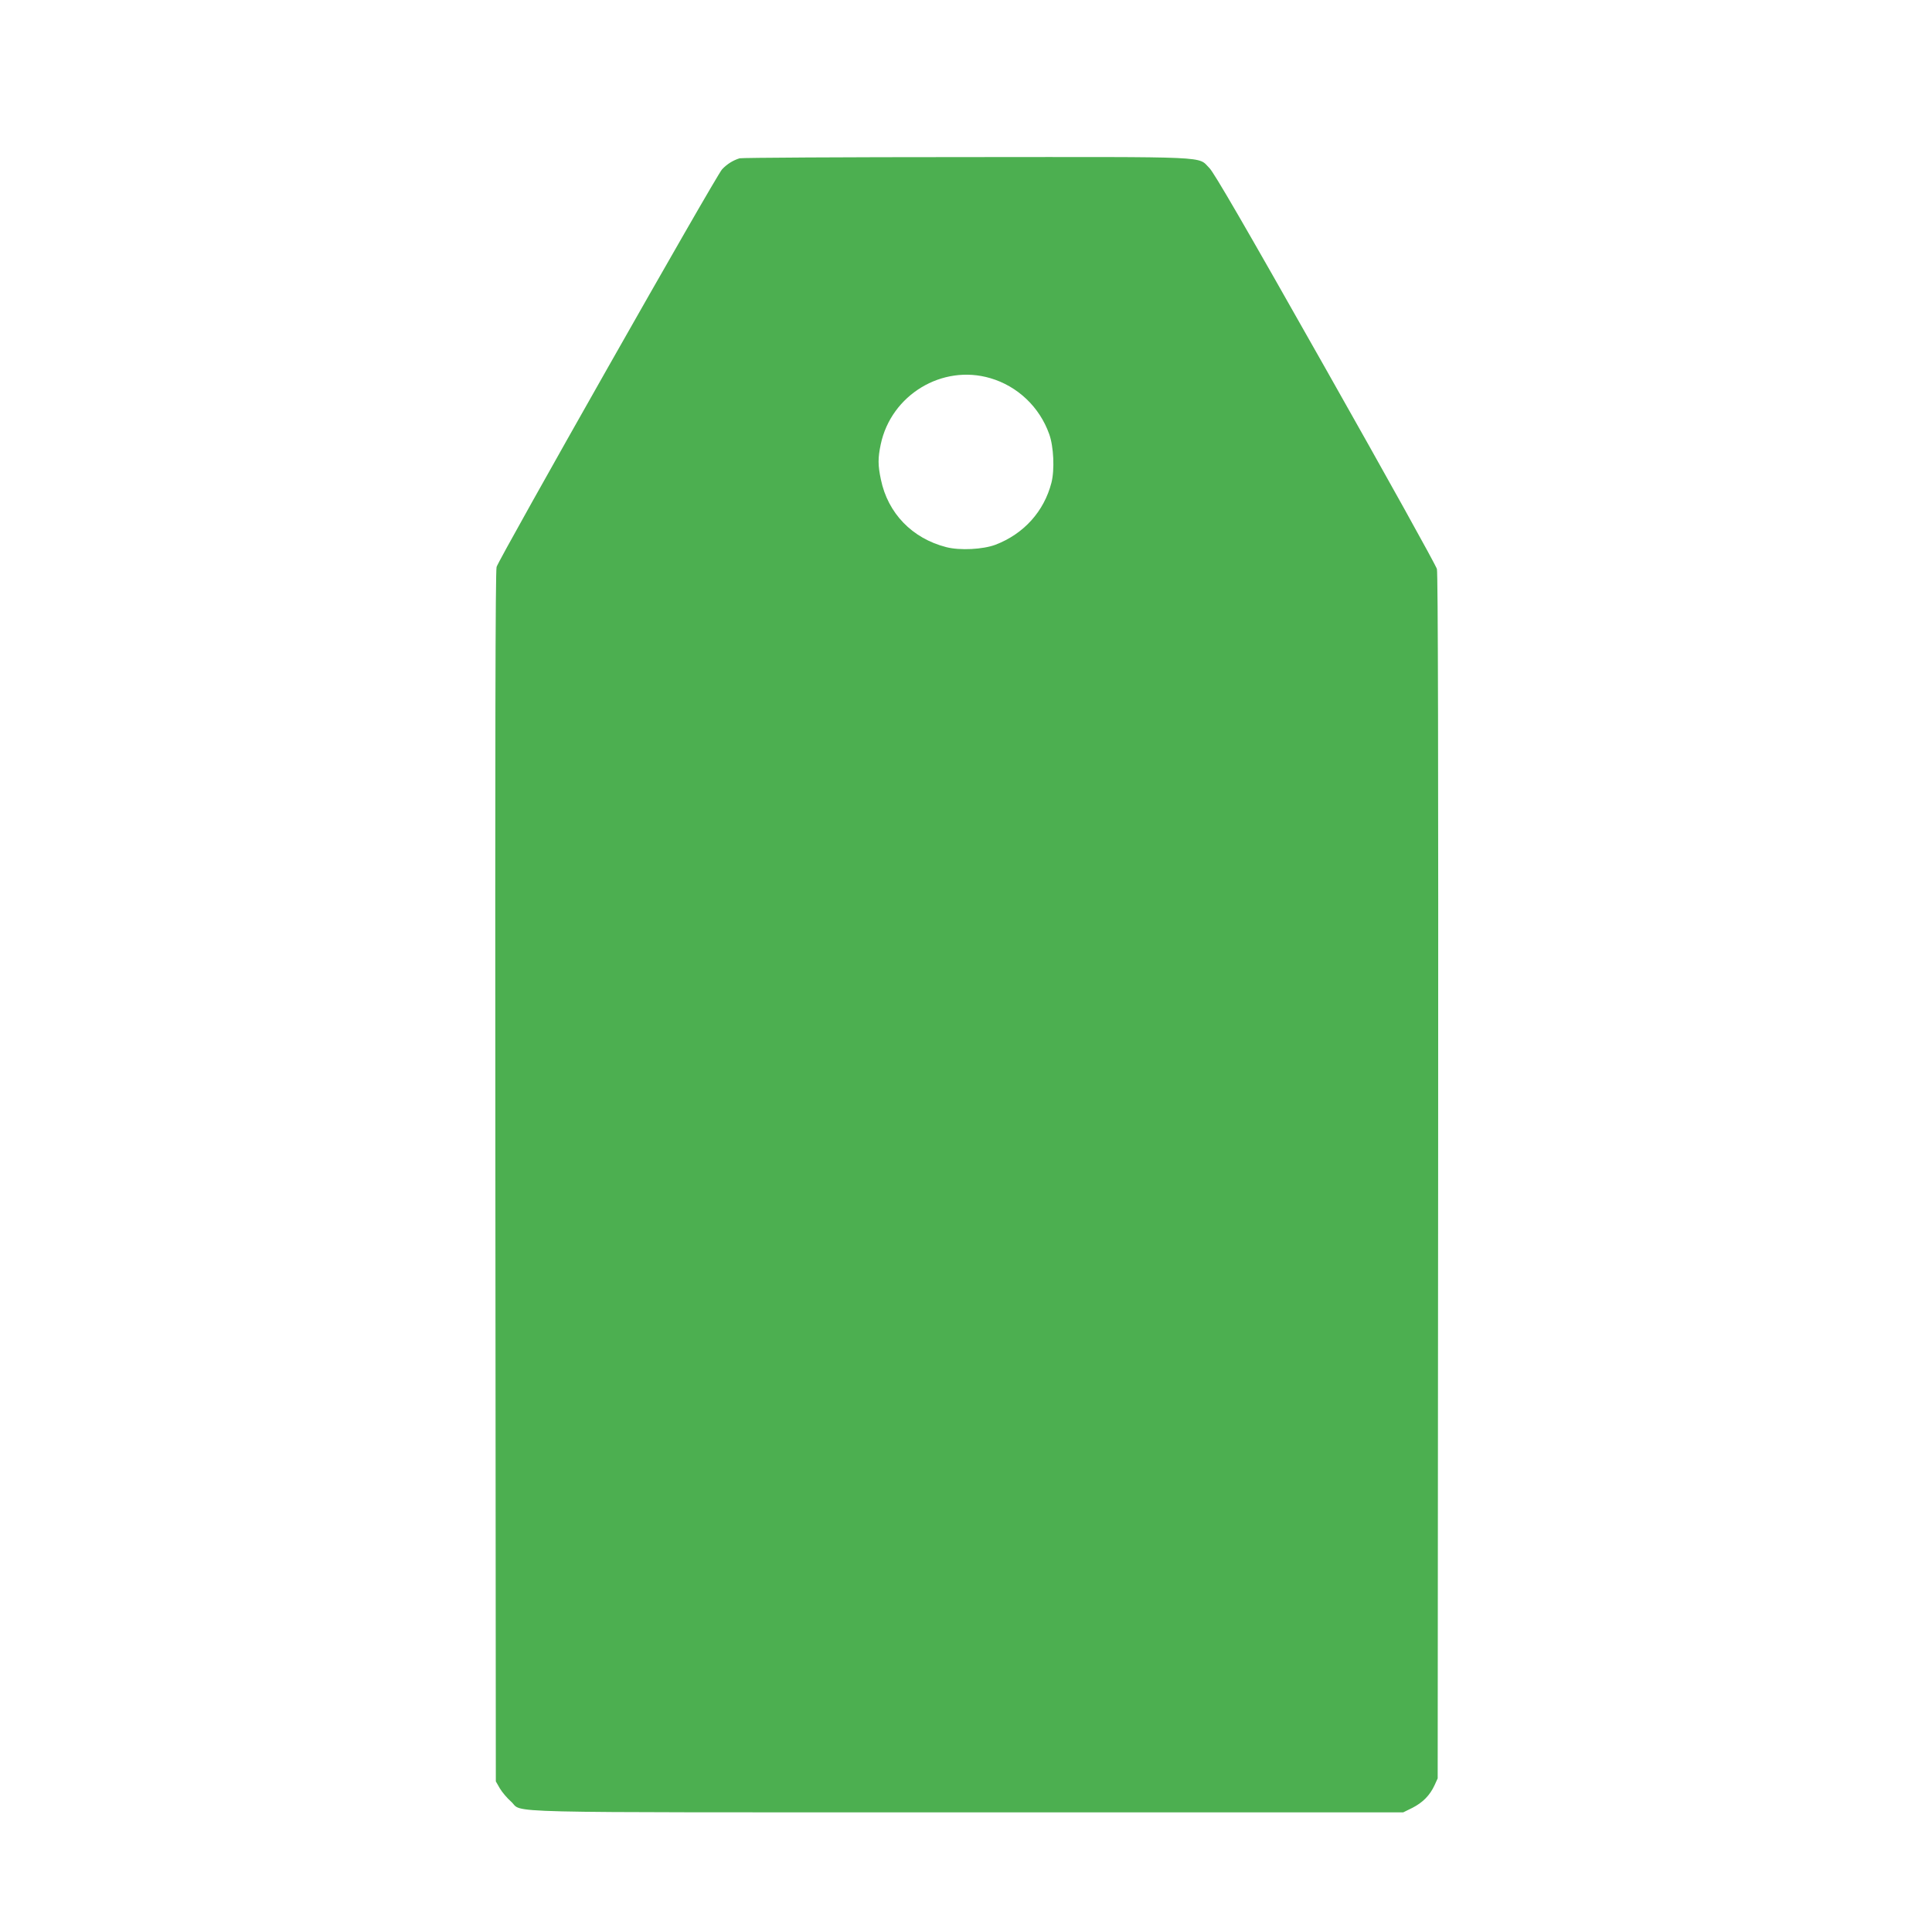 <?xml version="1.0" standalone="no"?>
<!DOCTYPE svg PUBLIC "-//W3C//DTD SVG 20010904//EN"
 "http://www.w3.org/TR/2001/REC-SVG-20010904/DTD/svg10.dtd">
<svg version="1.0" xmlns="http://www.w3.org/2000/svg"
 width="1280pt" height="1279pt" viewBox="0 0 1280 1279"
 preserveAspectRatio="xMidYMid meet">
<g transform="translate(0,1279) scale(0.1,-0.1)"
fill="#4caf50" stroke="none">
<path d="M4900 11741 c-45 -14 -84 -39 -116 -73 -39 -40 -1478 -2580 -1494
-2635 -8 -28 -10 -1128 -8 -4043 l3 -4005 27 -47 c15 -25 48 -64 73 -86 90
-79 -198 -72 3025 -72 l2887 0 61 30 c68 35 115 82 146 149 l21 46 3 3985 c2
2815 -1 3998 -8 4029 -6 24 -327 602 -738 1329 -545 965 -738 1296 -769 1328
-81 80 42 74 -1612 73 -812 0 -1487 -4 -1501 -8z m1661 -1457 c181 -53 326
-191 390 -370 30 -82 37 -237 15 -323 -49 -190 -183 -339 -371 -411 -83 -31
-235 -39 -325 -16 -227 58 -388 225 -434 449 -20 94 -20 142 -1 232 69 328
407 533 726 439z"/>
</g>
</svg>
